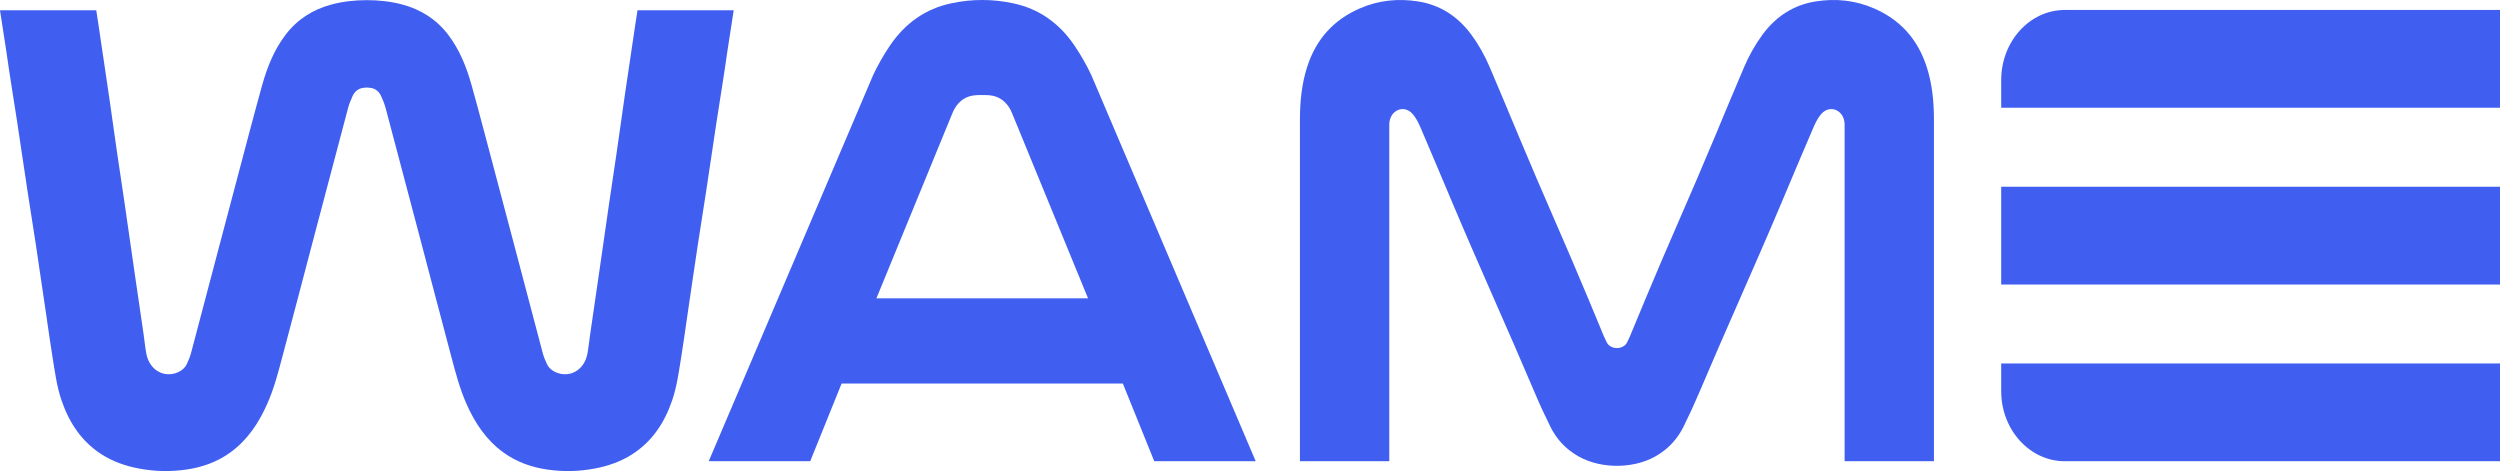 <svg width="69" height="13" viewBox="0 0 69 13" fill="none" xmlns="http://www.w3.org/2000/svg">
<g clip-path="url(#clip0_520_2000)">
<path d="M56.988 0.275H69V2.974H55.233V2.21C55.233 1.143 56.02 0.275 56.988 0.275Z" fill="#405FF0"/>
<path d="M69 5.154H55.233V7.853H69V5.154Z" fill="#405FF0"/>
<path d="M55.233 10.031H69V12.73H56.988C56.02 12.73 55.233 11.863 55.233 10.795V10.031Z" fill="#405FF0"/>
<path d="M17.595 0.284L17.533 0.685C17.436 1.356 17.333 2.026 17.235 2.697C17.161 3.203 17.093 3.71 17.019 4.216C16.95 4.695 16.875 5.172 16.806 5.652C16.715 6.278 16.626 6.906 16.535 7.534C16.454 8.095 16.371 8.655 16.29 9.216C16.263 9.398 16.246 9.582 16.213 9.761C16.129 10.211 15.728 10.444 15.338 10.274C15.236 10.229 15.15 10.159 15.099 10.053C15.051 9.955 15.008 9.852 14.98 9.746C14.721 8.773 14.466 7.799 14.209 6.825C13.925 5.75 13.639 4.674 13.354 3.599C13.245 3.187 13.135 2.776 13.02 2.366C12.878 1.856 12.686 1.373 12.37 0.959C12.038 0.525 11.612 0.264 11.116 0.128C10.788 0.039 10.457 0.004 10.126 0.004C9.794 0.004 9.464 0.039 9.135 0.128C8.639 0.265 8.213 0.525 7.882 0.959C7.566 1.373 7.373 1.856 7.231 2.366C7.117 2.776 7.007 3.188 6.897 3.599C6.611 4.674 6.327 5.749 6.043 6.825C5.786 7.799 5.531 8.773 5.272 9.746C5.244 9.852 5.2 9.955 5.153 10.053C5.101 10.159 5.015 10.229 4.913 10.274C4.524 10.444 4.123 10.211 4.039 9.761C4.005 9.581 3.988 9.398 3.962 9.216C3.88 8.655 3.797 8.095 3.716 7.534C3.625 6.907 3.537 6.279 3.445 5.652C3.375 5.173 3.302 4.695 3.232 4.216C3.159 3.71 3.09 3.203 3.016 2.697C2.918 2.026 2.816 1.356 2.718 0.685L2.657 0.284H0L0.181 1.459C0.269 2.092 0.376 2.723 0.472 3.355C0.572 4.008 0.667 4.663 0.766 5.317C0.838 5.79 0.916 6.261 0.987 6.734C1.087 7.399 1.184 8.065 1.282 8.731C1.337 9.105 1.388 9.479 1.449 9.852C1.514 10.252 1.565 10.657 1.695 11.04C1.911 11.679 2.263 12.194 2.804 12.54C3.119 12.742 3.462 12.859 3.818 12.928C4.255 13.013 4.695 13.024 5.136 12.961C5.574 12.898 5.986 12.756 6.358 12.487C6.825 12.149 7.145 11.675 7.384 11.127C7.564 10.718 7.677 10.284 7.792 9.851C8.1 8.696 8.402 7.539 8.707 6.383C9.005 5.254 9.302 4.124 9.603 2.996C9.635 2.874 9.682 2.755 9.736 2.642C9.793 2.523 9.889 2.446 10.012 2.427C10.052 2.422 10.089 2.417 10.125 2.415C10.161 2.417 10.198 2.421 10.239 2.427C10.362 2.446 10.458 2.524 10.514 2.642C10.568 2.755 10.615 2.874 10.647 2.996C10.948 4.124 11.245 5.254 11.543 6.383C11.849 7.539 12.15 8.696 12.458 9.851C12.573 10.284 12.687 10.718 12.866 11.127C13.105 11.675 13.425 12.149 13.893 12.487C14.264 12.756 14.676 12.898 15.114 12.961C15.555 13.024 15.995 13.013 16.432 12.928C16.788 12.859 17.131 12.742 17.446 12.54C17.988 12.194 18.34 11.679 18.555 11.04C18.686 10.656 18.736 10.252 18.802 9.852C18.863 9.479 18.913 9.105 18.968 8.731C19.066 8.065 19.162 7.399 19.263 6.734C19.334 6.261 19.412 5.79 19.484 5.317C19.584 4.664 19.678 4.009 19.778 3.355C19.874 2.723 19.981 2.092 20.069 1.459L20.25 0.284H17.593H17.595Z" fill="#405FF0"/>
<path d="M30.119 2.069C29.986 1.788 29.831 1.517 29.659 1.262C29.233 0.633 28.667 0.239 27.962 0.091C27.677 0.03 27.393 -0.001 27.109 4.51596e-05C26.826 -0.001 26.541 0.03 26.256 0.091C25.552 0.239 24.985 0.633 24.56 1.262C24.388 1.516 24.233 1.788 24.1 2.069L19.561 12.729H22.362L23.228 10.586H23.431C24.657 10.586 25.883 10.586 27.109 10.586C28.335 10.586 29.562 10.586 30.788 10.586H30.991L31.857 12.729H34.657L30.119 2.069ZM27.109 8.234H24.189L26.283 3.132C26.313 3.061 26.347 2.992 26.39 2.931C26.517 2.756 26.683 2.651 26.906 2.63C26.979 2.623 27.045 2.621 27.109 2.624C27.173 2.621 27.24 2.624 27.312 2.63C27.536 2.651 27.702 2.756 27.828 2.931C27.873 2.992 27.907 3.061 27.936 3.132L30.03 8.234H27.109Z" fill="#405FF0"/>
<path d="M53.176 1.845C52.923 1.059 52.425 0.538 51.728 0.234C51.206 0.005 50.662 -0.047 50.113 0.039C49.519 0.133 49.024 0.441 48.642 0.96C48.441 1.235 48.273 1.534 48.137 1.853C47.862 2.499 47.59 3.147 47.321 3.796C46.676 5.347 46.034 6.758 45.39 8.31C45.256 8.635 45.121 8.96 44.986 9.284C44.963 9.339 44.935 9.392 44.909 9.447C44.858 9.552 44.742 9.606 44.627 9.607C44.511 9.606 44.396 9.552 44.345 9.447C44.319 9.393 44.291 9.339 44.268 9.284C44.133 8.959 43.998 8.635 43.864 8.31C43.22 6.758 42.578 5.347 41.933 3.796C41.663 3.147 41.391 2.499 41.116 1.853C40.98 1.534 40.813 1.235 40.611 0.96C40.23 0.441 39.734 0.133 39.14 0.039C38.592 -0.047 38.048 0.005 37.526 0.234C36.829 0.538 36.331 1.059 36.078 1.845C35.925 2.319 35.879 2.813 35.878 3.31V12.729H38.344V3.444C38.344 3.315 38.389 3.186 38.479 3.104C38.624 2.971 38.842 2.972 38.995 3.153C39.087 3.261 39.154 3.399 39.212 3.533C39.504 4.213 39.79 4.897 40.079 5.58C40.838 7.38 41.596 9.039 42.359 10.838C42.493 11.156 42.638 11.47 42.791 11.777C42.918 12.034 43.092 12.252 43.31 12.424C43.636 12.683 44.004 12.808 44.4 12.846C44.476 12.853 44.552 12.857 44.627 12.857C44.703 12.857 44.779 12.853 44.855 12.846C45.252 12.808 45.62 12.683 45.945 12.424C46.163 12.251 46.337 12.034 46.465 11.777C46.618 11.47 46.762 11.156 46.897 10.838C47.659 9.039 48.417 7.38 49.176 5.58C49.464 4.897 49.751 4.213 50.044 3.533C50.101 3.399 50.169 3.261 50.26 3.153C50.413 2.972 50.631 2.971 50.776 3.104C50.867 3.186 50.911 3.315 50.911 3.444V12.729H53.377V3.31C53.377 2.813 53.33 2.319 53.177 1.845H53.176Z" fill="#405FF0"/>
</g>
<defs>
<clipPath id="clip0_520_2000">
<rect width="69" height="13" fill="white"/>
</clipPath>
</defs>
</svg>
